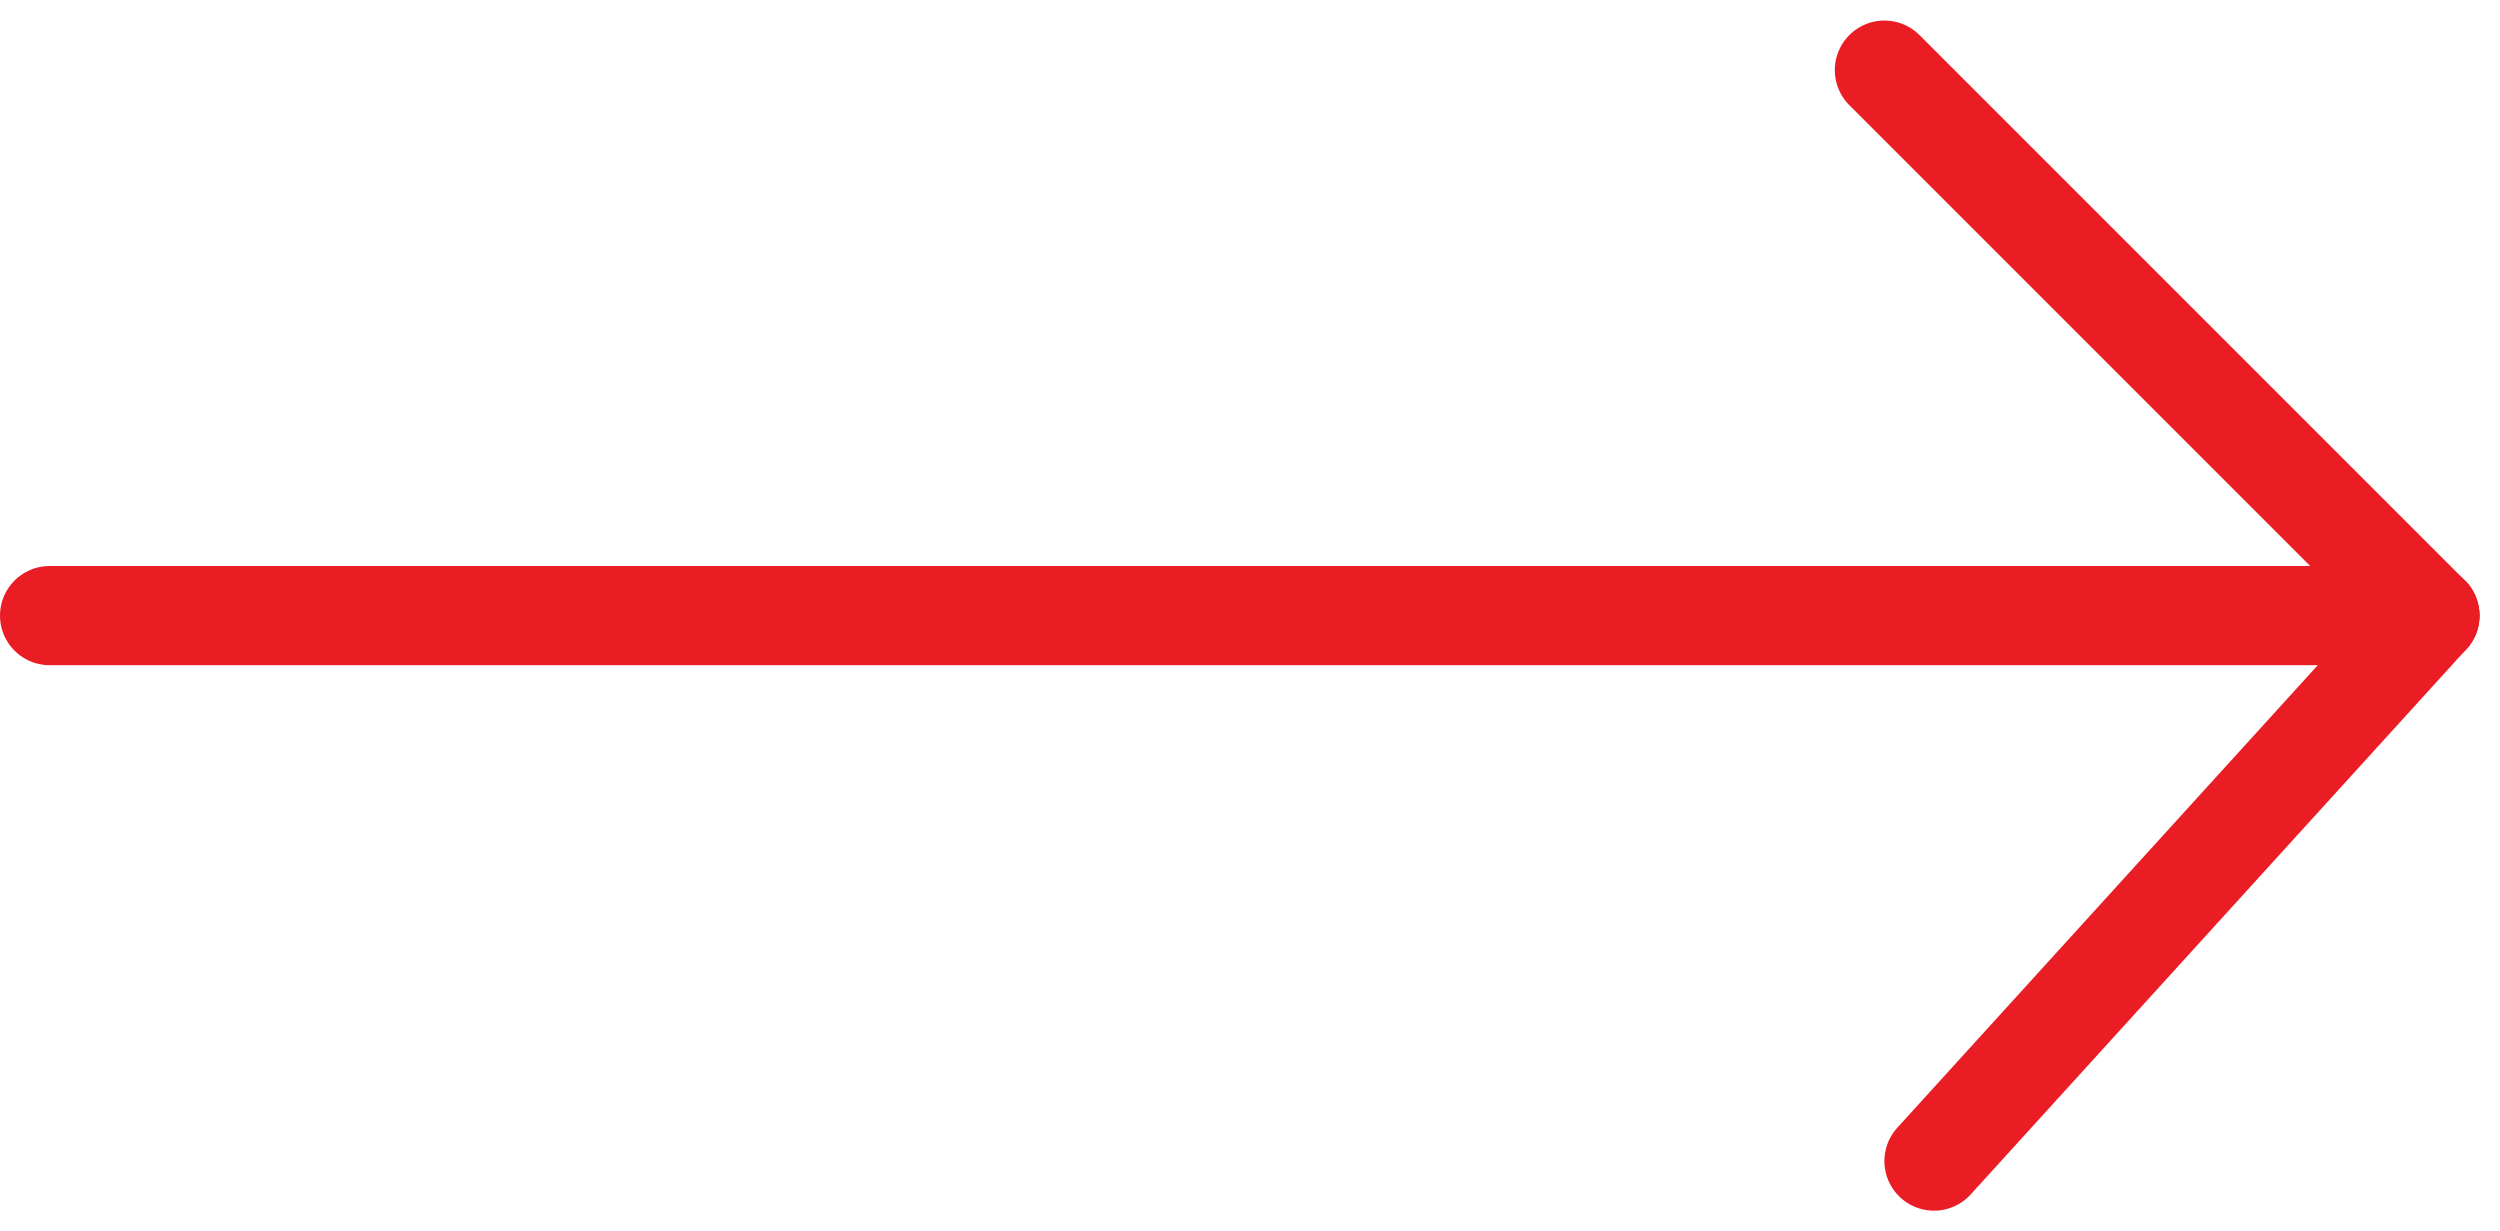 <svg xmlns="http://www.w3.org/2000/svg" width="50.414" height="24.827" viewBox="0 0 50.414 24.827">
  <g id="Component_16_5" data-name="Component 16 – 5" transform="translate(1 1.414)">
    <line id="Line_3" data-name="Line 3" x2="48" transform="translate(0 11)" fill="none" stroke="#EA1D25" stroke-linecap="round" stroke-width="2"/>
    <line id="Line_4" data-name="Line 4" x2="11" y2="11" transform="translate(37)" fill="none" stroke="#EA1D25" stroke-linecap="round" stroke-width="2"/>
    <line id="Line_5" data-name="Line 5" y1="11" x2="10" transform="translate(38 11)" fill="none" stroke="#EA1D25" stroke-linecap="round" stroke-width="2"/>
  </g>
</svg>
